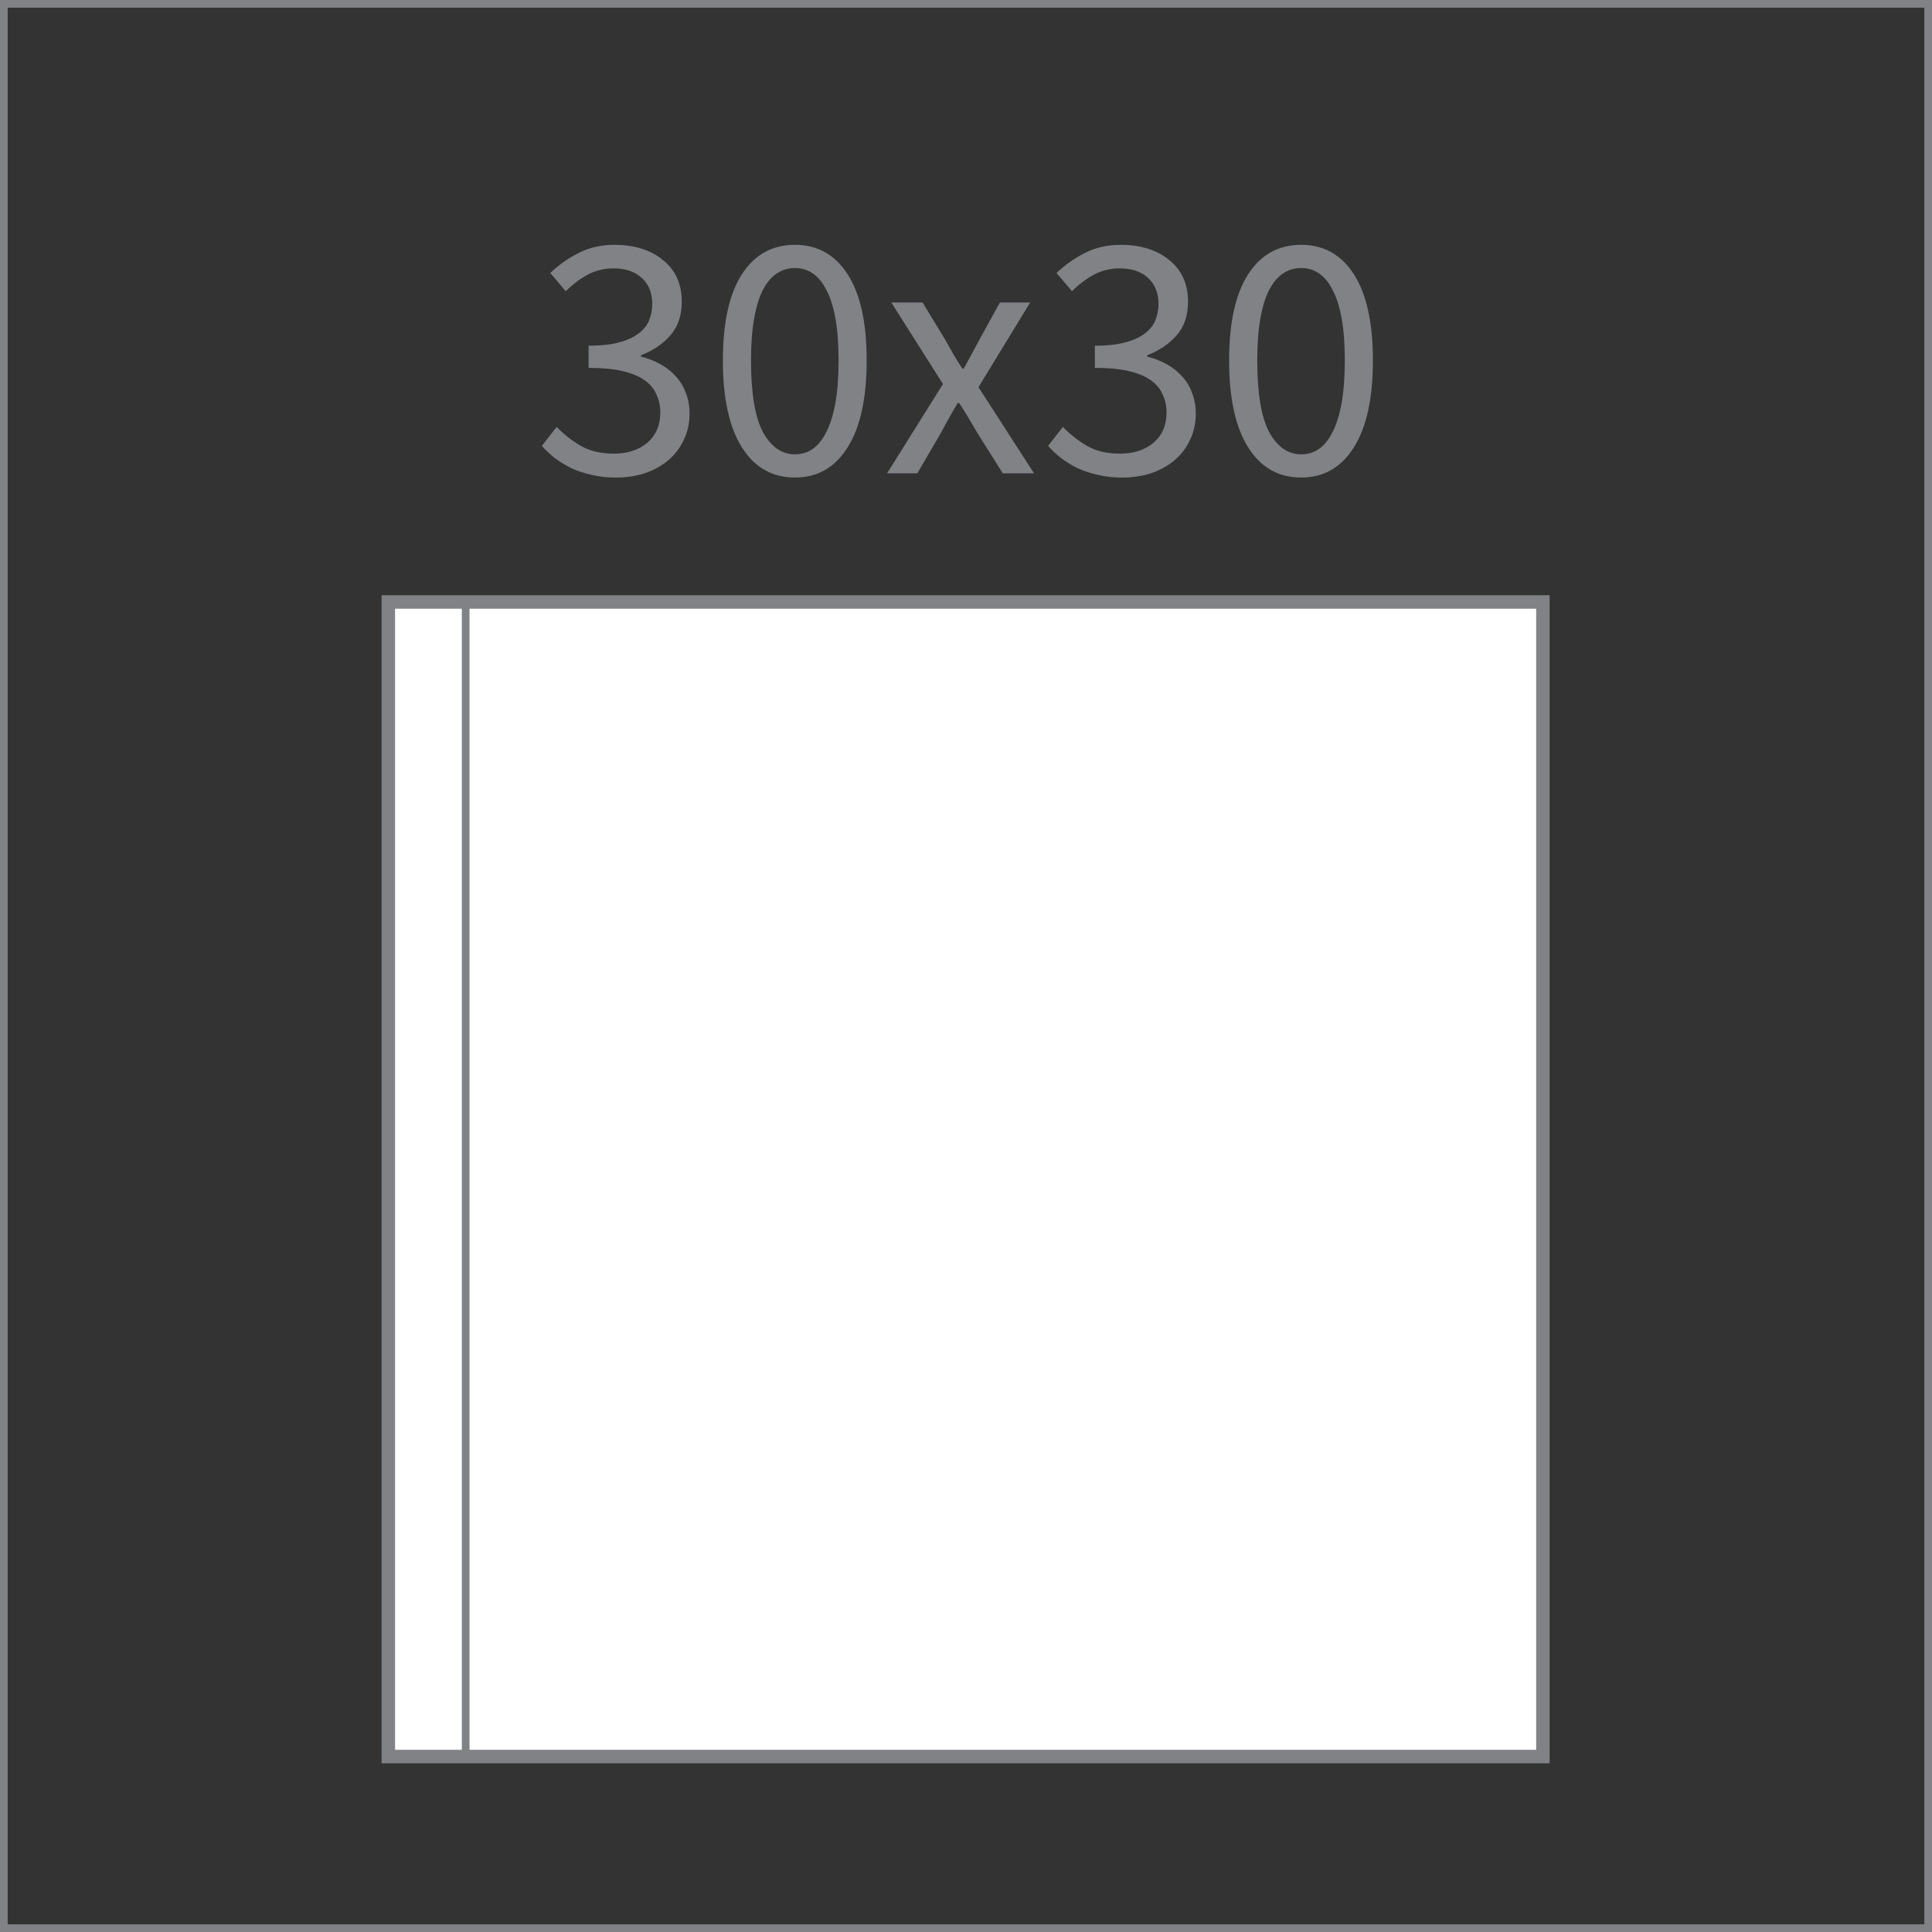 <?xml version="1.0" encoding="UTF-8" standalone="no"?>
<!-- Created with Inkscape (http://www.inkscape.org/) -->

<svg
   version="1.1"
   id="svg2"
   xml:space="preserve"
   width="100"
   height="100"
   viewBox="0 0 100 100"
   xmlns="http://www.w3.org/2000/svg"
   xmlns:svg="http://www.w3.org/2000/svg"><rect x="0" y="0" width="100" height="100" fill="#333333" stroke="none"/><defs
     id="defs6" /><g
     id="g4152"
     transform="translate(-317.62,173.227)"><path
       d="m 337.72,-142.069 h 59.761 v 59.761 h -59.761 z"
       style="fill:#ffffff;fill-opacity:1;fill-rule:evenodd;stroke:#808285;stroke-width:0.697;stroke-linecap:butt;stroke-linejoin:miter;stroke-miterlimit:22.926;stroke-dasharray:none;stroke-opacity:1"
       id="path3585" /><path
       d="m 341.723,-142.069 v 59.761"
       style="fill:none;stroke:#808285;stroke-width:0.398;stroke-linecap:butt;stroke-linejoin:miter;stroke-miterlimit:22.926;stroke-dasharray:none;stroke-opacity:1"
       id="path3589" /><g
       aria-label="30x30"
       id="text3635"
       style="font-size:18.196px;font-family:'Source Sans Pro';-inkscape-font-specification:SourceSansPro-Regular;fill:#808285;stroke-width:0.703"><path
         d="m 346.43,-151.13 q 0.528,0.546 1.219,0.964 0.71,0.419 1.747,0.419 1.055,0 1.729,-0.564 0.673,-0.582 0.673,-1.565 0,-0.509 -0.2,-0.928 -0.182,-0.437 -0.619,-0.746 -0.437,-0.309 -1.146,-0.473 -0.71,-0.164 -1.747,-0.164 v -1.146 q 0.928,0 1.547,-0.164 0.637,-0.164 1.019,-0.455 0.4,-0.291 0.564,-0.691 0.164,-0.4 0.164,-0.855 0,-0.855 -0.546,-1.347 -0.528,-0.491 -1.456,-0.491 -0.728,0 -1.347,0.328 -0.6,0.328 -1.128,0.855 l -0.801,-0.946 q 0.673,-0.637 1.474,-1.037 0.819,-0.419 1.856,-0.419 0.764,0 1.401,0.2 0.637,0.2 1.092,0.582 0.473,0.364 0.728,0.91 0.255,0.546 0.255,1.256 0,1.055 -0.582,1.729 -0.582,0.673 -1.528,1.037 v 0.073 q 0.528,0.127 0.983,0.382 0.455,0.237 0.801,0.619 0.346,0.364 0.528,0.855 0.2,0.491 0.2,1.092 0,0.764 -0.309,1.383 -0.291,0.619 -0.819,1.055 -0.509,0.419 -1.201,0.655 -0.691,0.218 -1.492,0.218 -0.691,0 -1.274,-0.146 -0.564,-0.127 -1.037,-0.346 -0.473,-0.237 -0.855,-0.528 -0.364,-0.291 -0.655,-0.619 z"
         id="path3904" /><path
         d="m 358.767,-148.51 q -1.765,0 -2.748,-1.565 -0.983,-1.565 -0.983,-4.494 0,-2.93 0.983,-4.458 0.983,-1.528 2.748,-1.528 1.747,0 2.729,1.528 0.983,1.528 0.983,4.458 0,2.93 -0.983,4.494 -0.983,1.565 -2.729,1.565 z m 0,-1.201 q 0.509,0 0.91,-0.273 0.419,-0.291 0.71,-0.873 0.309,-0.6 0.473,-1.51 0.164,-0.928 0.164,-2.202 0,-1.274 -0.164,-2.184 -0.164,-0.91 -0.473,-1.474 -0.291,-0.582 -0.71,-0.855 -0.4,-0.273 -0.91,-0.273 -0.509,0 -0.928,0.273 -0.419,0.273 -0.728,0.855 -0.291,0.564 -0.455,1.474 -0.164,0.91 -0.164,2.184 0,2.547 0.619,3.712 0.637,1.146 1.656,1.146 z"
         id="path3906" /><path
         d="m 366.428,-153.35 -2.675,-4.221 h 1.619 l 1.183,1.947 q 0.2,0.364 0.419,0.746 0.218,0.364 0.455,0.728 h 0.073 q 0.2,-0.364 0.4,-0.728 0.2,-0.382 0.4,-0.746 l 1.074,-1.947 h 1.565 l -2.675,4.385 2.875,4.458 h -1.619 l -1.292,-2.056 q -0.237,-0.4 -0.473,-0.801 -0.237,-0.4 -0.491,-0.782 h -0.073 q -0.237,0.382 -0.455,0.782 -0.218,0.382 -0.437,0.801 l -1.201,2.056 h -1.565 z"
         id="path3908" /><path
         d="m 372.633,-151.13 q 0.528,0.546 1.219,0.964 0.71,0.419 1.747,0.419 1.055,0 1.729,-0.564 0.673,-0.582 0.673,-1.565 0,-0.509 -0.2,-0.928 -0.182,-0.437 -0.619,-0.746 -0.437,-0.309 -1.146,-0.473 -0.71,-0.164 -1.747,-0.164 v -1.146 q 0.928,0 1.547,-0.164 0.637,-0.164 1.019,-0.455 0.4,-0.291 0.564,-0.691 0.164,-0.4 0.164,-0.855 0,-0.855 -0.546,-1.347 -0.528,-0.491 -1.456,-0.491 -0.728,0 -1.347,0.328 -0.6,0.328 -1.128,0.855 l -0.801,-0.946 q 0.673,-0.637 1.474,-1.037 0.819,-0.419 1.856,-0.419 0.764,0 1.401,0.2 0.637,0.2 1.092,0.582 0.473,0.364 0.728,0.91 0.255,0.546 0.255,1.256 0,1.055 -0.582,1.729 -0.582,0.673 -1.528,1.037 v 0.073 q 0.528,0.127 0.983,0.382 0.455,0.237 0.801,0.619 0.346,0.364 0.528,0.855 0.2,0.491 0.2,1.092 0,0.764 -0.309,1.383 -0.291,0.619 -0.819,1.055 -0.509,0.419 -1.201,0.655 -0.691,0.218 -1.492,0.218 -0.691,0 -1.274,-0.146 -0.564,-0.127 -1.037,-0.346 -0.473,-0.237 -0.855,-0.528 -0.364,-0.291 -0.655,-0.619 z"
         id="path3910" /><path
         d="m 384.97,-148.51 q -1.765,0 -2.748,-1.565 -0.983,-1.565 -0.983,-4.494 0,-2.93 0.983,-4.458 0.983,-1.528 2.748,-1.528 1.747,0 2.729,1.528 0.983,1.528 0.983,4.458 0,2.93 -0.983,4.494 -0.983,1.565 -2.729,1.565 z m 0,-1.201 q 0.509,0 0.91,-0.273 0.419,-0.291 0.71,-0.873 0.309,-0.6 0.473,-1.51 0.164,-0.928 0.164,-2.202 0,-1.274 -0.164,-2.184 -0.164,-0.91 -0.473,-1.474 -0.291,-0.582 -0.71,-0.855 -0.4,-0.273 -0.91,-0.273 -0.509,0 -0.928,0.273 -0.419,0.273 -0.728,0.855 -0.291,0.564 -0.455,1.474 -0.164,0.91 -0.164,2.184 0,2.547 0.619,3.712 0.637,1.146 1.656,1.146 z"
         id="path3912" /></g><path
       d="m 317.819,-173.028 h 99.602 v 99.602 h -99.602 z"
       style="fill:none;stroke:#808285;stroke-width:0.398;stroke-linecap:butt;stroke-linejoin:miter;stroke-miterlimit:22.926;stroke-dasharray:none;stroke-opacity:1"
       id="path3639" /></g></svg>
